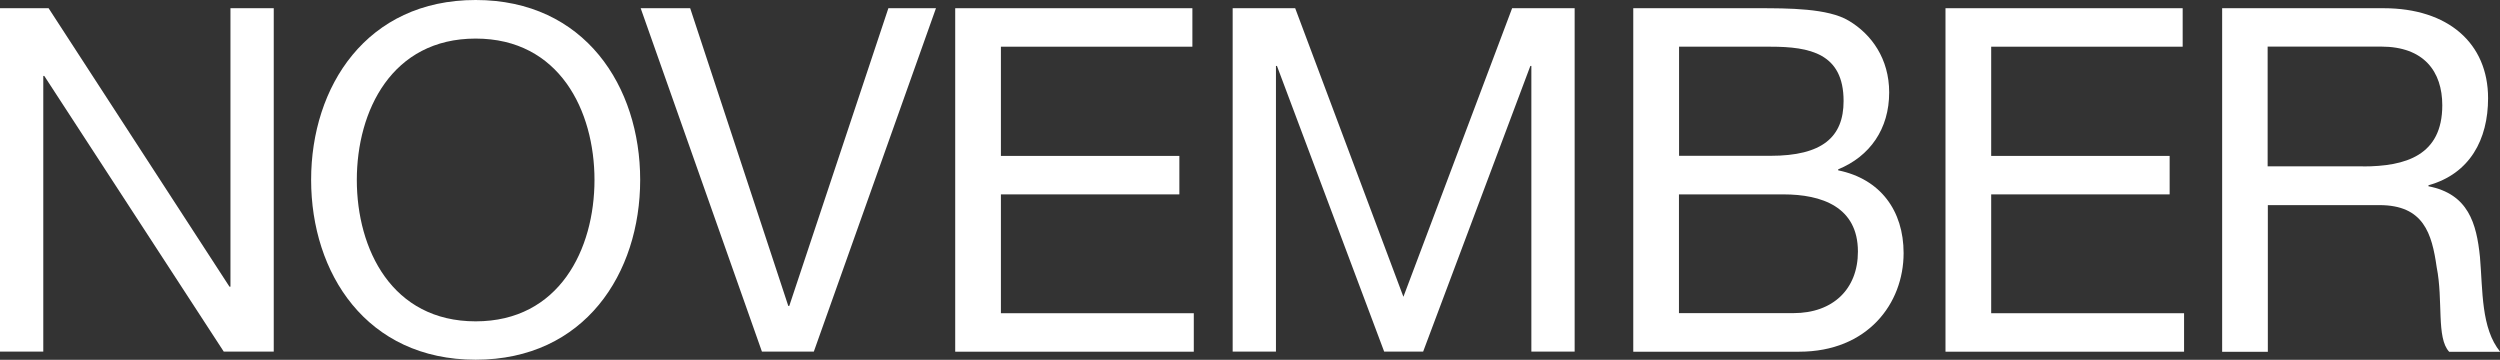 <?xml version="1.0" encoding="UTF-8"?><svg id="_レイヤー_2" xmlns="http://www.w3.org/2000/svg" viewBox="0 0 249.5 35.91"><rect x="0" y="0" width="249.5" height="35.91" fill="#333333" stroke="none"/><defs><style>.cls-1{fill:#fff;stroke-width:0px;}</style></defs><g id="design"><path class="cls-1" d="M0,.82h4.85l18.05,27.79h.1V.82h4.32v34.27h-4.99L4.42,7.58h-.1v27.51H0V.82Z"/><path class="cls-1" d="M47.47,0c10.9,0,16.42,8.64,16.42,17.95s-5.52,17.95-16.42,17.95-16.42-8.64-16.42-17.95S36.58,0,47.47,0ZM47.47,32.07c8.35,0,11.86-7.2,11.86-14.11s-3.5-14.11-11.86-14.11-11.86,7.2-11.86,14.11,3.5,14.11,11.86,14.11Z"/><path class="cls-1" d="M81.22,35.09h-5.18L63.94.82h4.94l9.79,29.71h.1L88.66.82h4.75l-12.19,34.27Z"/><path class="cls-1" d="M95.33.82h23.67v3.84h-19.11v10.9h17.81v3.84h-17.81v11.86h19.25v3.84h-23.81V.82Z"/><path class="cls-1" d="M123.02.82h6.24l10.8,28.8L150.91.82h6.24v34.27h-4.32V6.58h-.1l-10.7,28.51h-3.89l-10.7-28.51h-.1v28.51h-4.32V.82Z"/><path class="cls-1" d="M163.01.82h12.43c3.02,0,7.01,0,9.07,1.25,2.26,1.34,4.03,3.79,4.03,7.15,0,3.65-1.92,6.38-5.09,7.68v.1c4.22.86,6.53,4.03,6.53,8.26,0,5.04-3.6,9.84-10.42,9.84h-16.56V.82ZM167.57,15.55h9.12c5.18,0,7.3-1.87,7.3-5.47,0-4.75-3.36-5.42-7.3-5.42h-9.12v10.9ZM167.57,31.25h11.42c3.94,0,6.43-2.4,6.43-6.14,0-4.46-3.6-5.71-7.44-5.71h-10.42v11.86Z"/><path class="cls-1" d="M194.16.82h23.67v3.84h-19.11v10.9h17.81v3.84h-17.81v11.86h19.25v3.84h-23.81V.82Z"/><path class="cls-1" d="M221.76.82h16.13c6.43,0,10.42,3.5,10.42,8.98,0,4.13-1.82,7.54-5.95,8.69v.1c3.98.77,4.8,3.7,5.14,7.06.29,3.36.1,7.1,2.02,9.46h-5.09c-1.3-1.39-.58-5.09-1.25-8.45-.48-3.36-1.3-6.19-5.71-6.19h-11.14v14.64h-4.56V.82ZM235.82,16.61c4.27,0,7.92-1.1,7.92-6.1,0-3.36-1.82-5.86-6.1-5.86h-11.33v11.95h9.5Z"/></g></svg>
